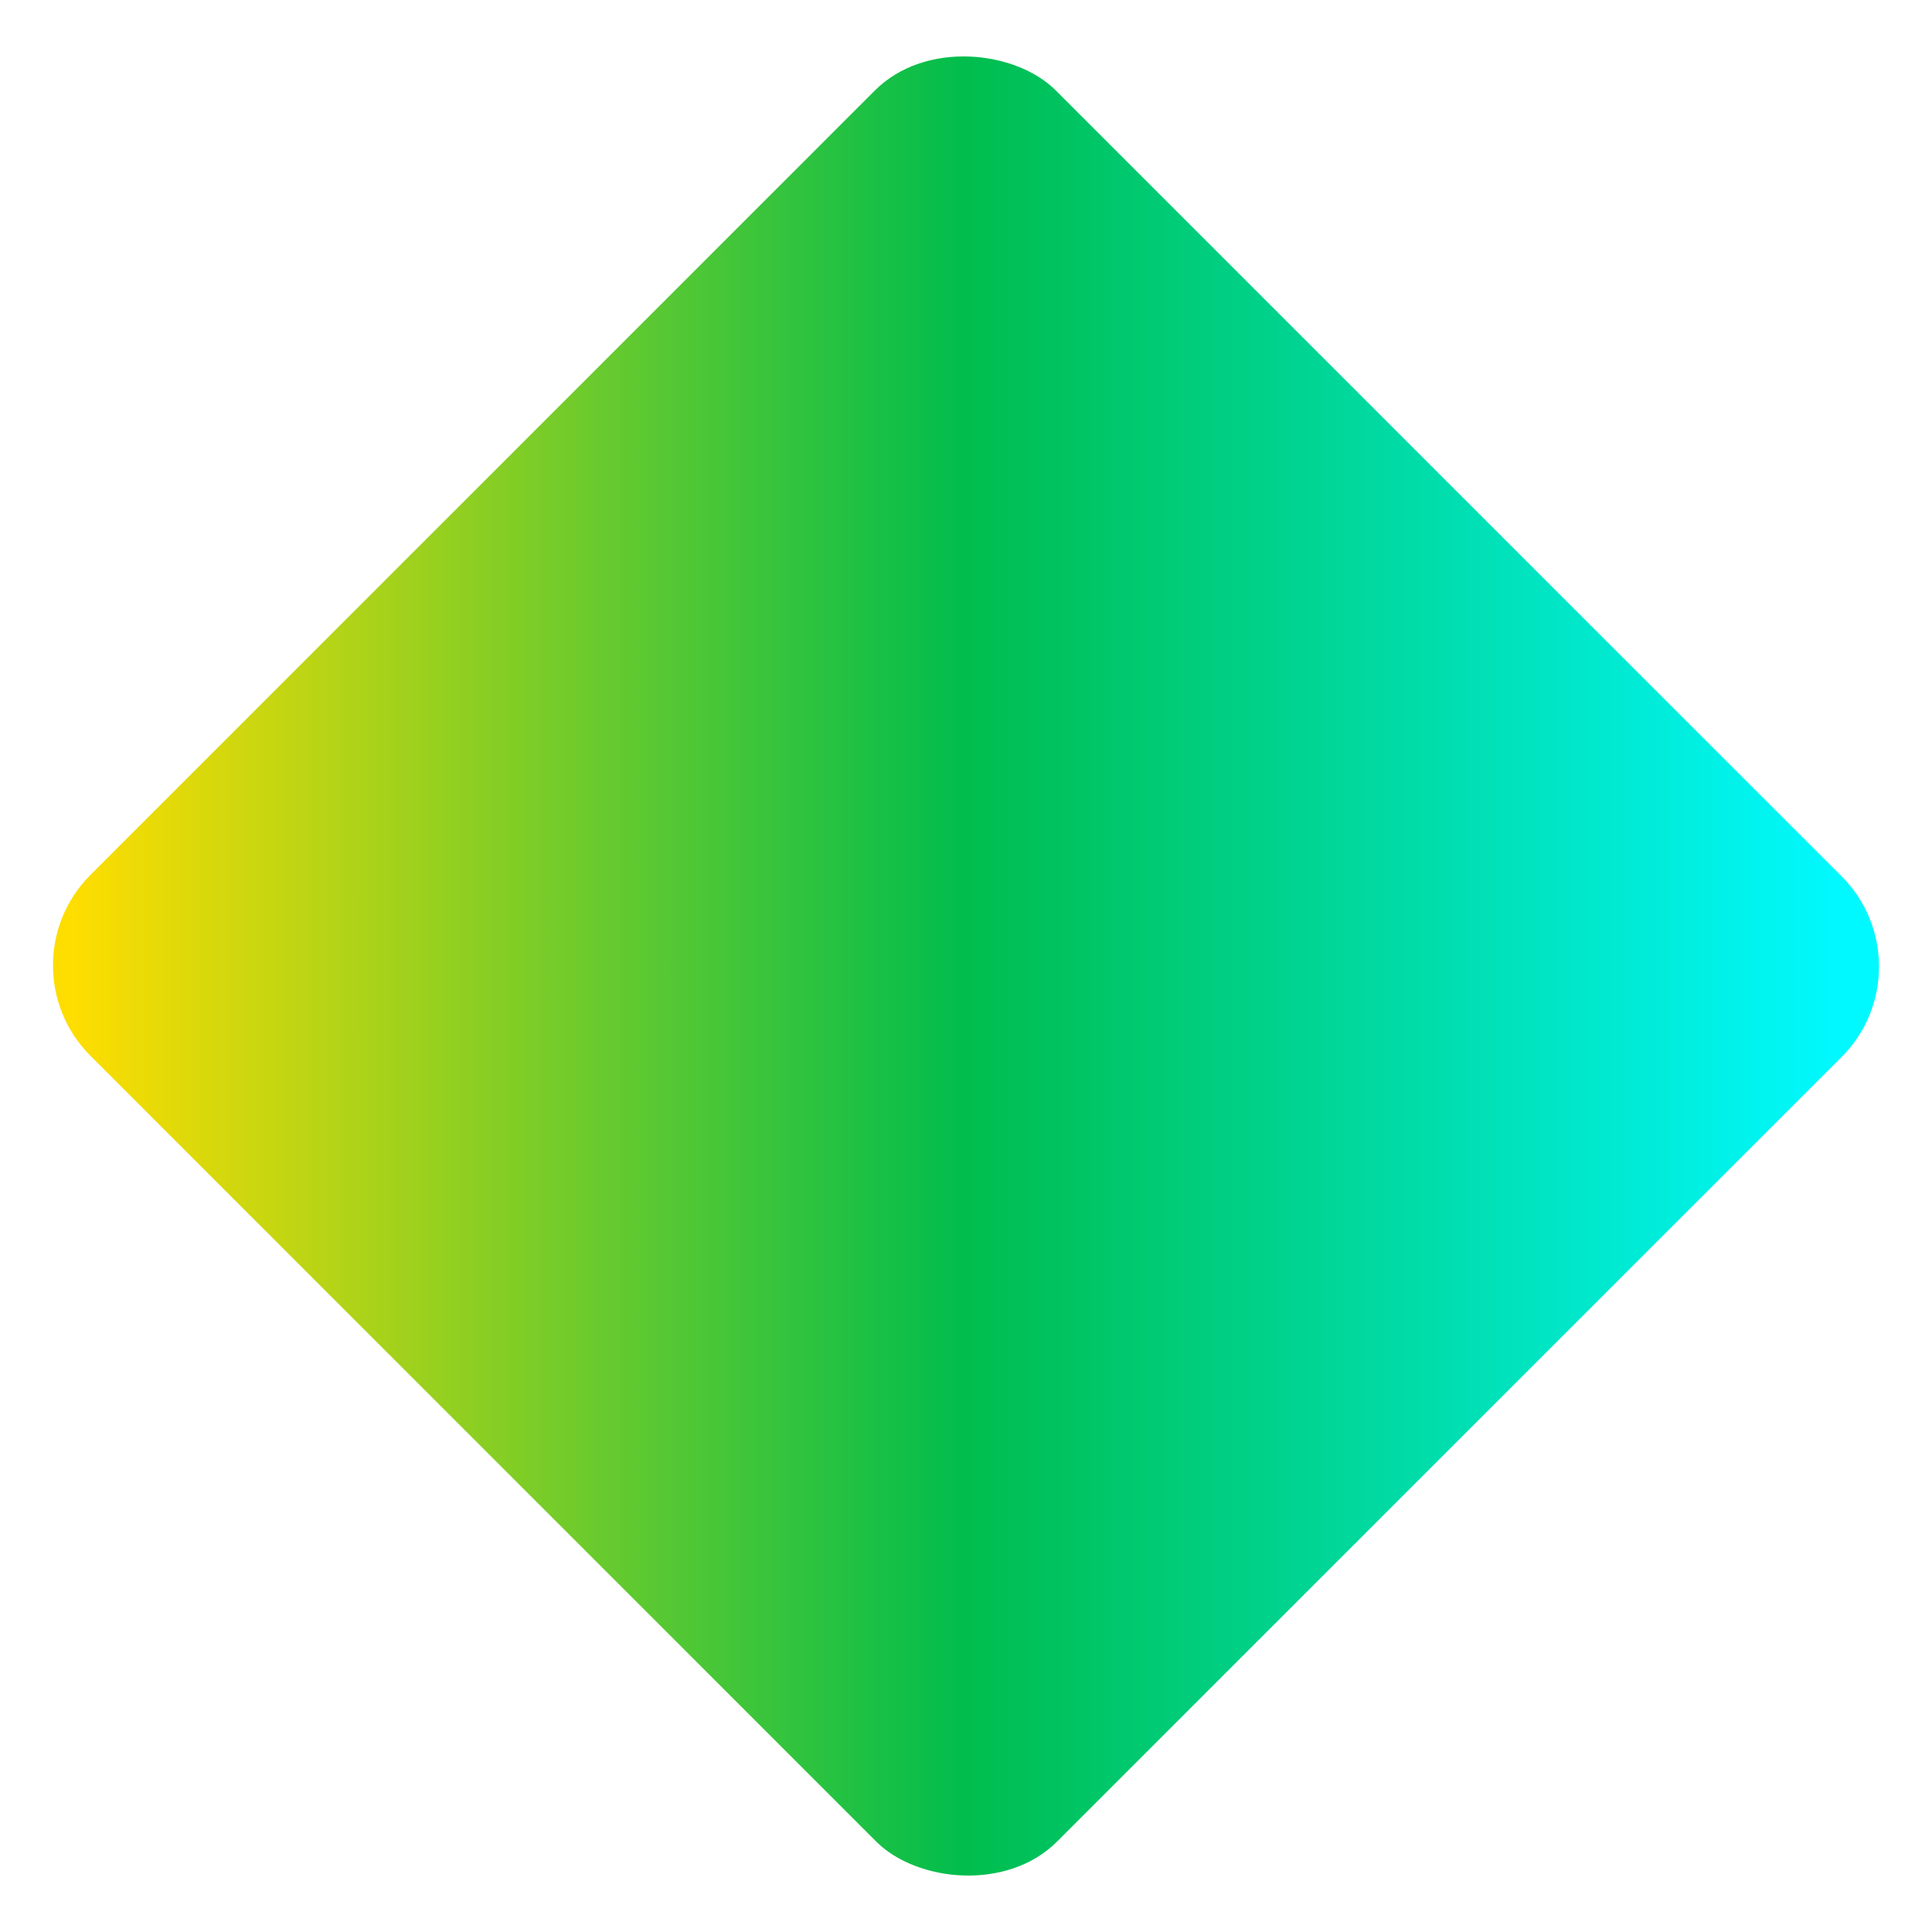 <?xml version="1.0" encoding="UTF-8"?>
<svg xmlns="http://www.w3.org/2000/svg" xmlns:xlink="http://www.w3.org/1999/xlink" id="Component_19_1" data-name="Component 19 – 1" width="1147.899" height="1147.899" viewBox="0 0 1147.899 1147.899">
  <defs>
    <linearGradient id="linear-gradient" x1="0.043" y1="0.043" x2="0.947" y2="0.947" gradientUnits="objectBoundingBox">
      <stop offset="0" stop-color="#fedd00"></stop>
      <stop offset="0.506" stop-color="#00bd4d"></stop>
      <stop offset="1" stop-color="#00f9ff"></stop>
    </linearGradient>
  </defs>
  <rect id="Rectangle_558" data-name="Rectangle 558" width="811.146" height="812.229" rx="76" transform="translate(0 573.566) rotate(-45)" fill="url(#linear-gradient)"></rect>
</svg>
